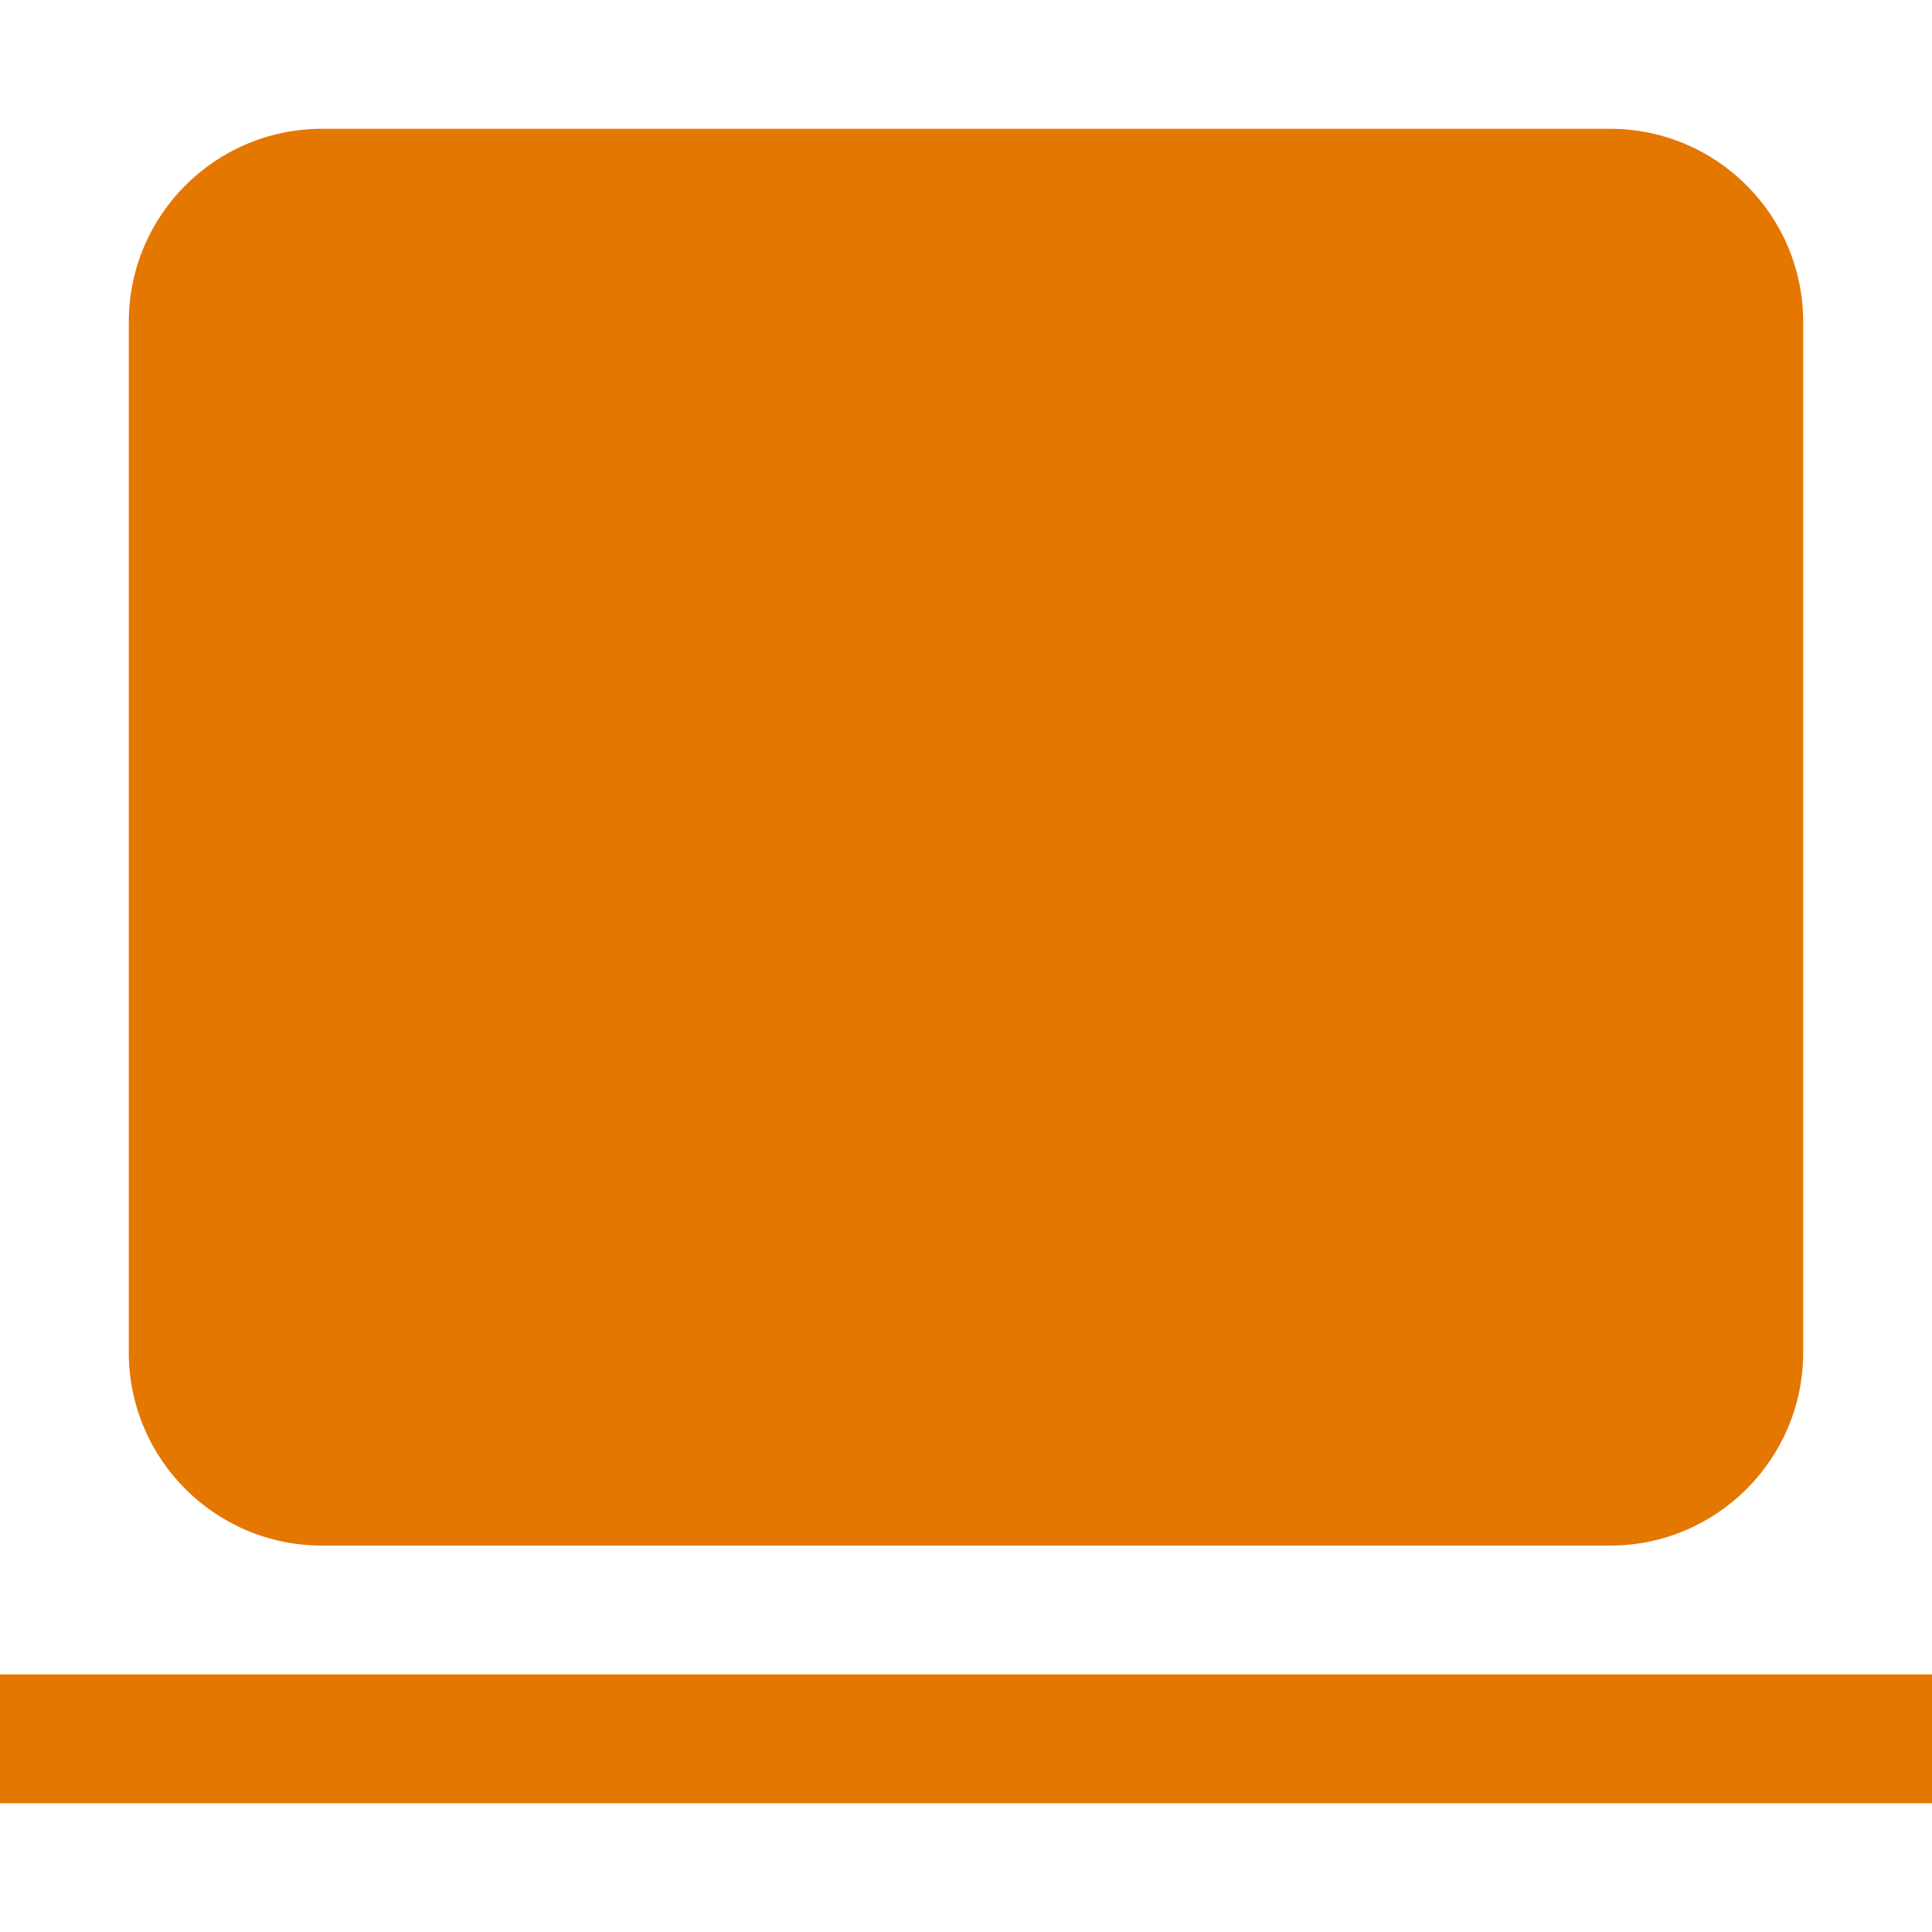 <svg width="48" height="48" viewBox="0 0 48 48" fill="none" xmlns="http://www.w3.org/2000/svg">
<path d="M8 3.2C5.349 3.2 3.2 5.349 3.2 8L3.2 33.6C3.2 36.251 5.349 38.4 8 38.4H40C42.651 38.4 44.8 36.251 44.8 33.6V8C44.8 5.349 42.651 3.2 40 3.2H8Z" fill="#E47700"/>
<path d="M0 44.8H48V41.6H0V44.8Z" fill="#E47700"/>
</svg>
